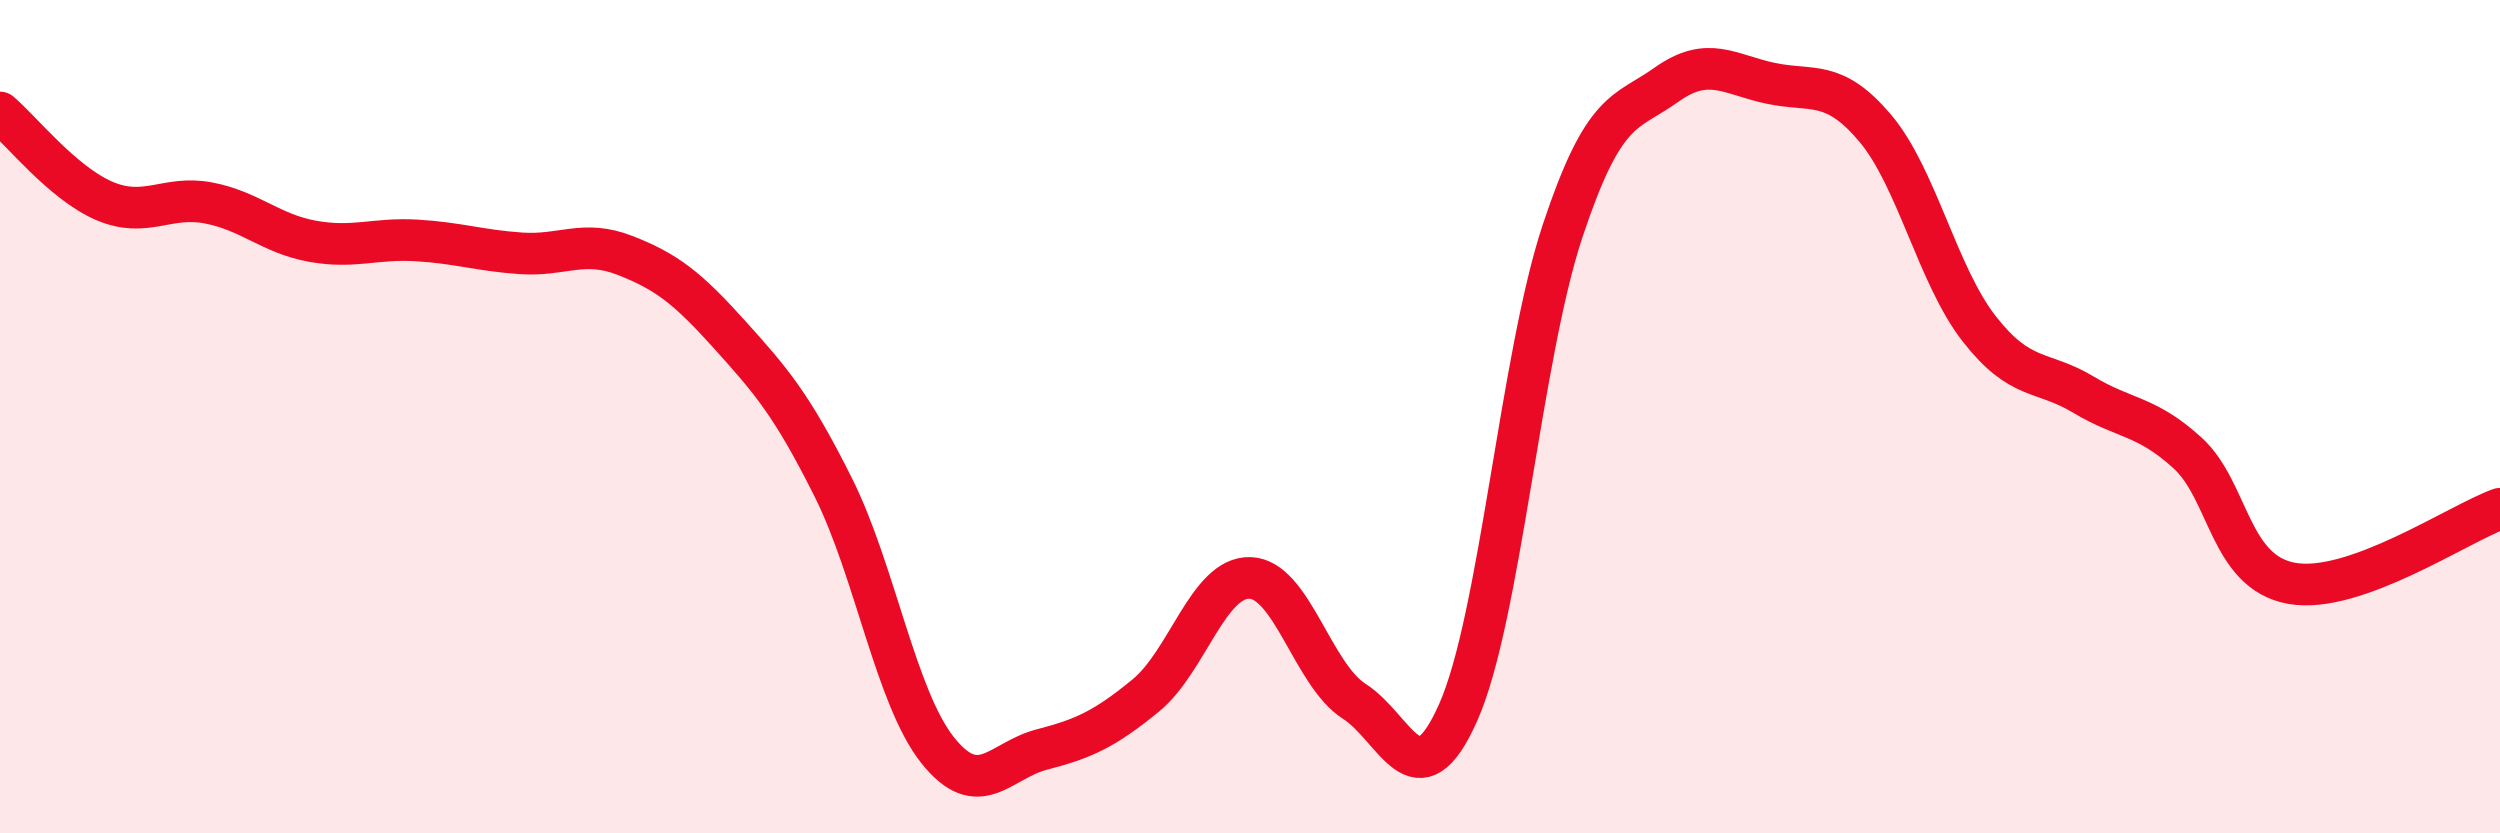 
    <svg width="60" height="20" viewBox="0 0 60 20" xmlns="http://www.w3.org/2000/svg">
      <path
        d="M 0,2.7 C 0.5,3.12 1.5,4.39 2.5,4.82 C 3.5,5.25 4,4.68 5,4.87 C 6,5.06 6.5,5.61 7.5,5.79 C 8.5,5.97 9,5.71 10,5.77 C 11,5.83 11.5,6.01 12.5,6.08 C 13.5,6.15 14,5.74 15,6.13 C 16,6.52 16.5,6.91 17.5,8.02 C 18.5,9.13 19,9.7 20,11.7 C 21,13.7 21.5,16.74 22.5,18 C 23.5,19.26 24,18.25 25,17.99 C 26,17.73 26.5,17.51 27.5,16.69 C 28.5,15.87 29,13.84 30,13.87 C 31,13.9 31.5,16.19 32.5,16.83 C 33.5,17.47 34,19.35 35,17.09 C 36,14.83 36.5,8.56 37.5,5.55 C 38.5,2.54 39,2.74 40,2.03 C 41,1.32 41.5,1.79 42.5,2 C 43.5,2.21 44,1.89 45,3.07 C 46,4.25 46.5,6.61 47.5,7.89 C 48.5,9.17 49,8.87 50,9.47 C 51,10.07 51.5,9.96 52.5,10.87 C 53.5,11.78 53.5,13.73 55,14 C 56.5,14.27 59,12.57 60,12.21L60 20L0 20Z"
        fill="#EB0A25"
        opacity="0.1"
        stroke-linecap="round"
        stroke-linejoin="round"
      />
      <path
        d="M 0,2.7 C 0.5,3.12 1.5,4.39 2.5,4.82 C 3.5,5.25 4,4.68 5,4.87 C 6,5.06 6.5,5.61 7.5,5.79 C 8.5,5.97 9,5.71 10,5.77 C 11,5.83 11.5,6.01 12.5,6.08 C 13.5,6.15 14,5.74 15,6.13 C 16,6.52 16.5,6.91 17.5,8.02 C 18.5,9.13 19,9.7 20,11.7 C 21,13.7 21.5,16.74 22.5,18 C 23.5,19.26 24,18.25 25,17.99 C 26,17.73 26.5,17.51 27.5,16.69 C 28.5,15.87 29,13.84 30,13.87 C 31,13.9 31.5,16.19 32.5,16.83 C 33.5,17.47 34,19.35 35,17.09 C 36,14.83 36.5,8.56 37.5,5.55 C 38.5,2.54 39,2.74 40,2.03 C 41,1.32 41.5,1.79 42.5,2 C 43.5,2.21 44,1.89 45,3.07 C 46,4.25 46.5,6.61 47.5,7.89 C 48.5,9.17 49,8.87 50,9.47 C 51,10.07 51.5,9.96 52.5,10.87 C 53.5,11.78 53.5,13.73 55,14 C 56.5,14.27 59,12.57 60,12.21"
        stroke="#EB0A25"
        stroke-width="1"
        fill="none"
        stroke-linecap="round"
        stroke-linejoin="round"
      />
    </svg>
  